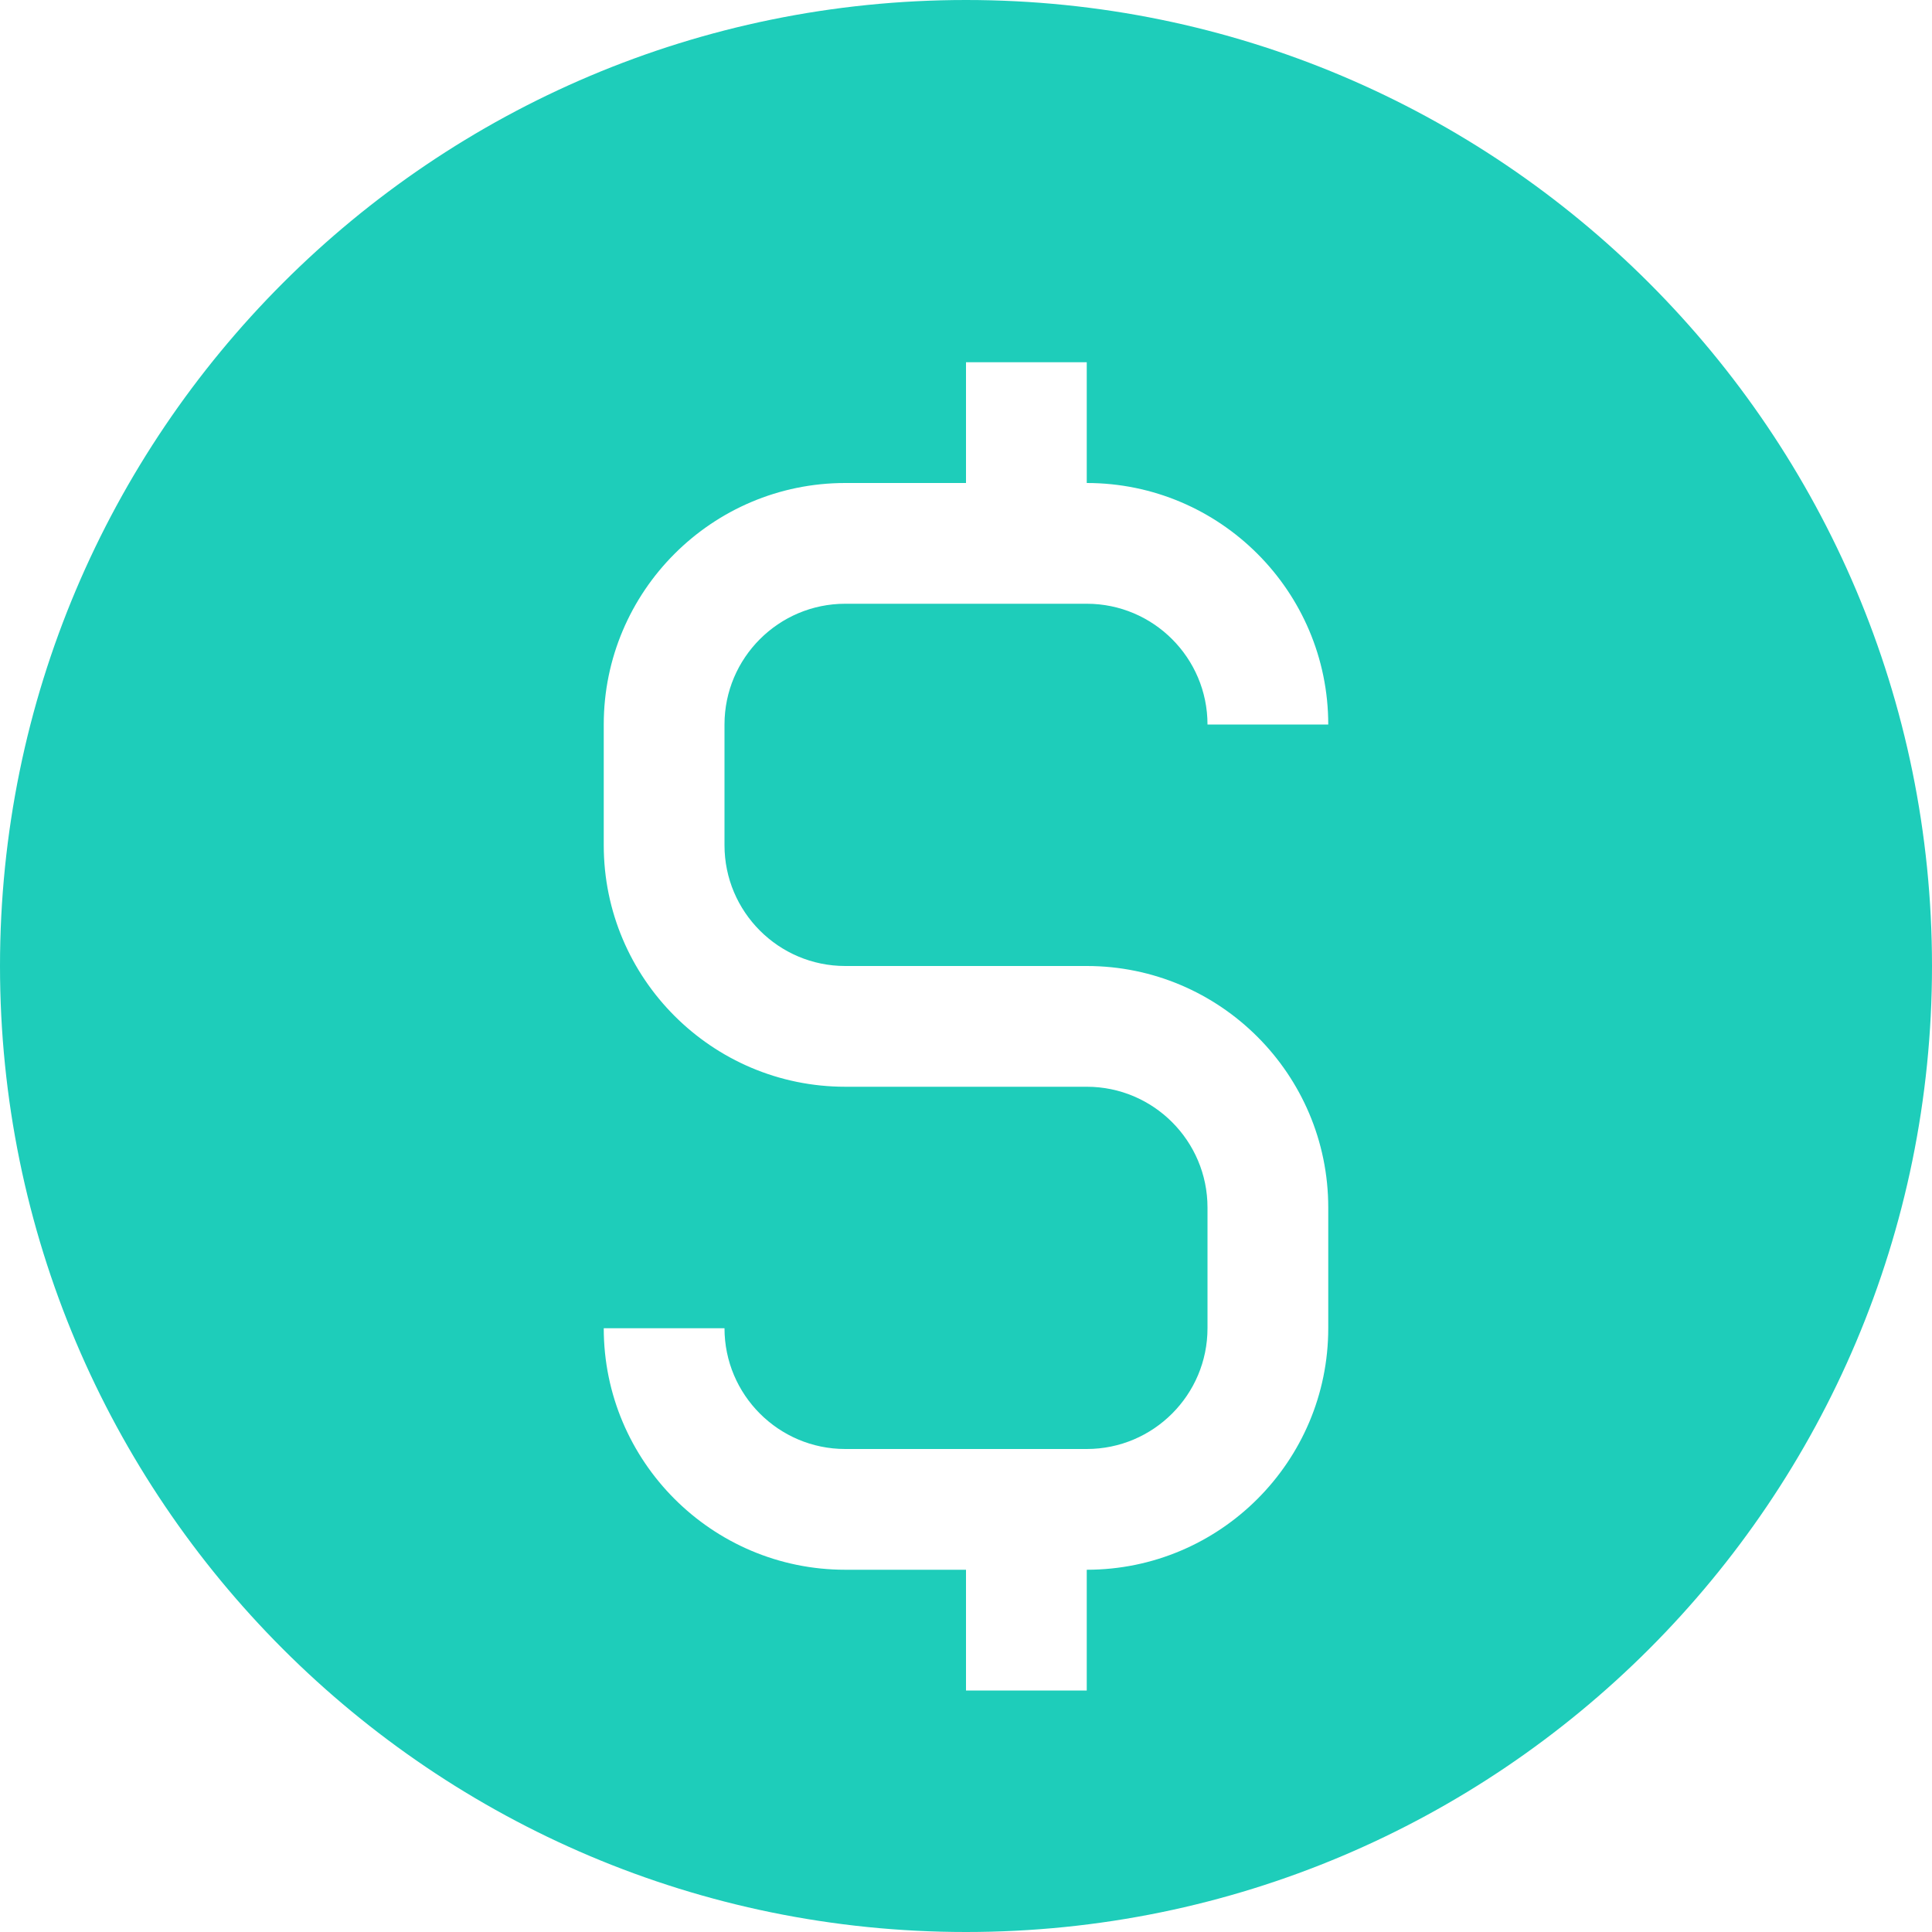 <svg id="Layer_1_1_" style="enable-background:new 0 0 16 16;" version="1.1" viewBox="0 0 16 16" xml:space="preserve" xmlns="http://www.w3.org/2000/svg" xmlns:xlink="http://www.w3.org/1999/xlink"><path d="M8,0C3.582,0,0,3.582,0,8s3.582,8,8,8s8-3.582,8-8S12.418,0,8,0z M7,8h2c1.103,0,2,0.897,2,2v1c0,1.103-0.897,2-2,2v1H8v-1  H7c-1.103,0-2-0.897-2-2h1c0,0.551,0.448,1,1,1h1h1c0.552,0,1-0.449,1-1v-1c0-0.551-0.448-1-1-1H7C5.897,9,5,8.103,5,7V6  c0-1.103,0.897-2,2-2h1V3h1v1c1.103,0,2,0.897,2,2h-1c0-0.551-0.448-1-1-1H7C6.448,5,6,5.449,6,6v1C6,7.551,6.448,8,7,8z" fill="#1ecdba" opacity="1" original-fill="#000000"></path></svg>